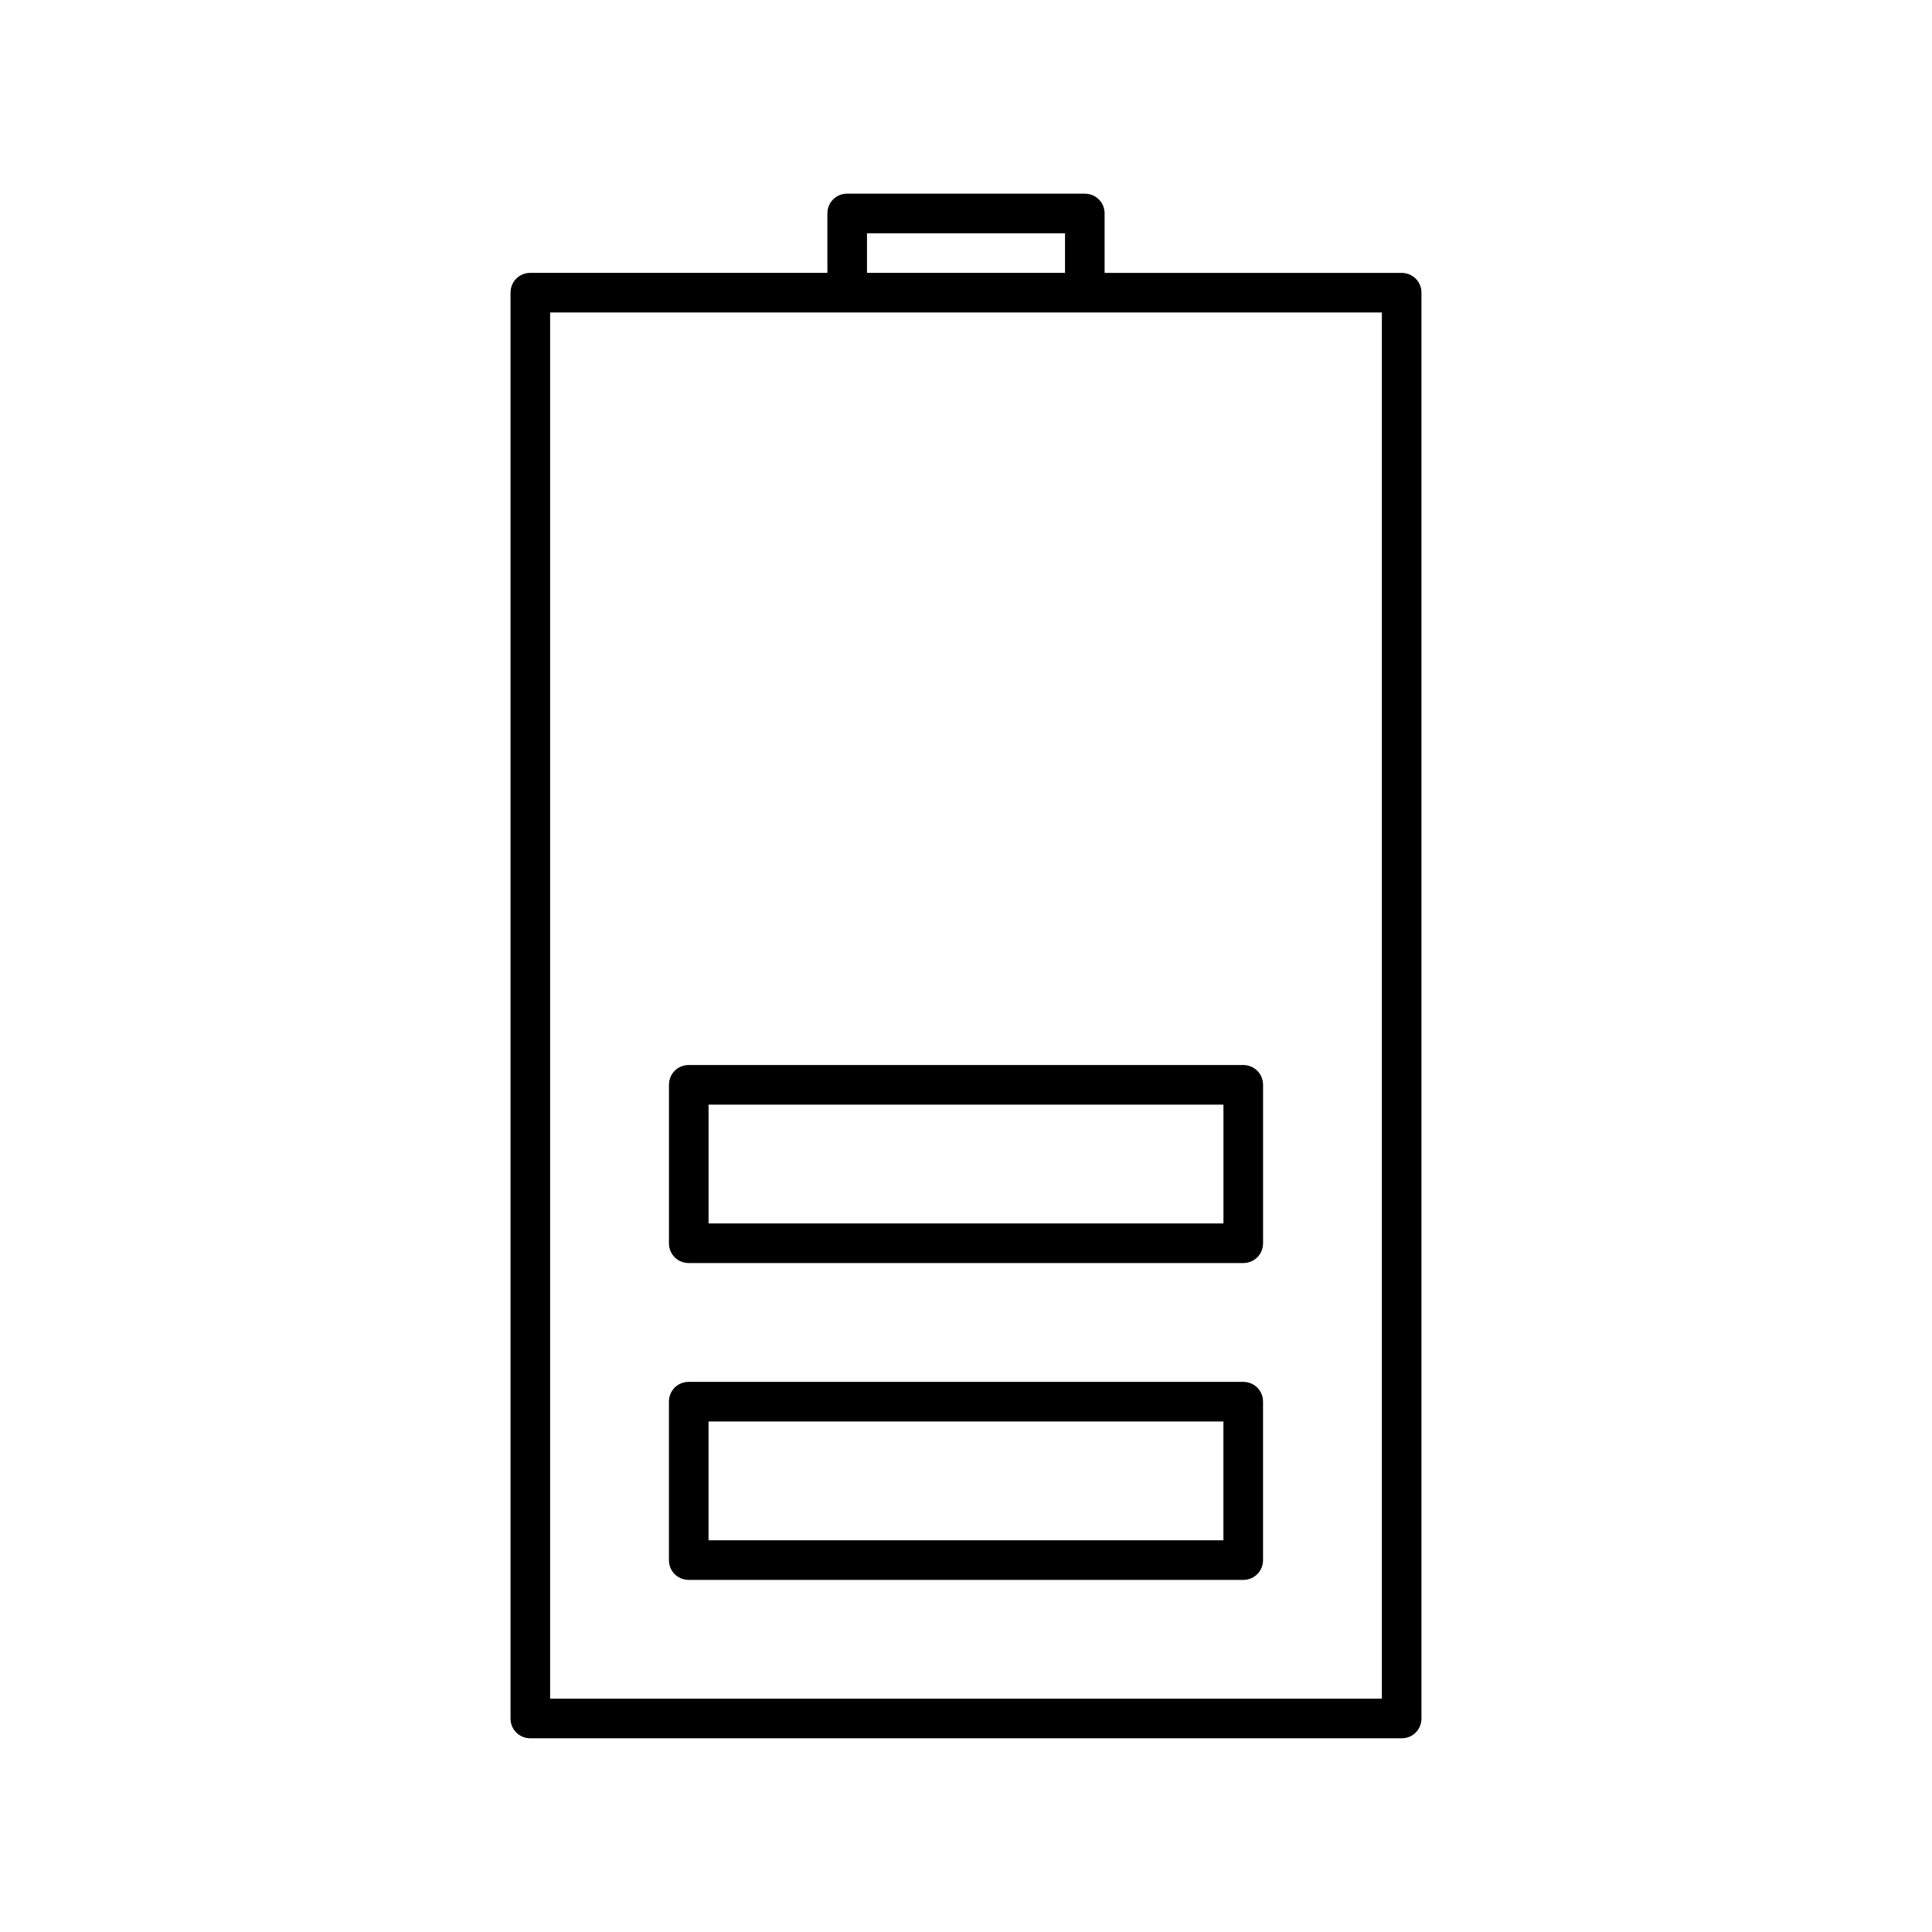 <?xml version="1.0" encoding="UTF-8"?>
<!-- Uploaded to: ICON Repo, www.svgrepo.com, Generator: ICON Repo Mixer Tools -->
<svg fill="#000000" width="800px" height="800px" version="1.1" viewBox="144 144 512 512" xmlns="http://www.w3.org/2000/svg">
 <g>
  <path d="m431.49 195.32h-62.977c-2.938 0-5.246 2.309-5.246 5.246v15.742l-78.723 0.004c-2.938 0-5.246 2.309-5.246 5.246v377.86c0 2.938 2.309 5.246 5.246 5.246h230.91c2.938 0 5.246-2.309 5.246-5.246v-377.85c0-2.938-2.309-5.246-5.246-5.246h-78.719l-0.004-15.746c0-2.938-2.309-5.25-5.246-5.25zm-57.73 10.496h52.48v10.496h-52.48zm136.45 20.992v367.36h-220.42v-367.36z"/>
  <path d="m473.47 510.21h-146.95c-2.938 0-5.246 2.309-5.246 5.246v41.984c0 2.938 2.309 5.246 5.246 5.246h146.95c2.938 0 5.246-2.309 5.246-5.246v-41.984c0-2.938-2.309-5.246-5.246-5.246zm-5.25 41.984h-136.45v-31.488h136.45z"/>
  <path d="m321.28 431.49v41.984c0 2.938 2.309 5.246 5.246 5.246h146.95c2.938 0 5.246-2.309 5.246-5.246v-41.984c0-2.938-2.309-5.246-5.246-5.246l-146.94-0.004c-2.941 0-5.25 2.309-5.25 5.25zm10.496 5.246h136.45v31.488h-136.45z"/>
 </g>
</svg>